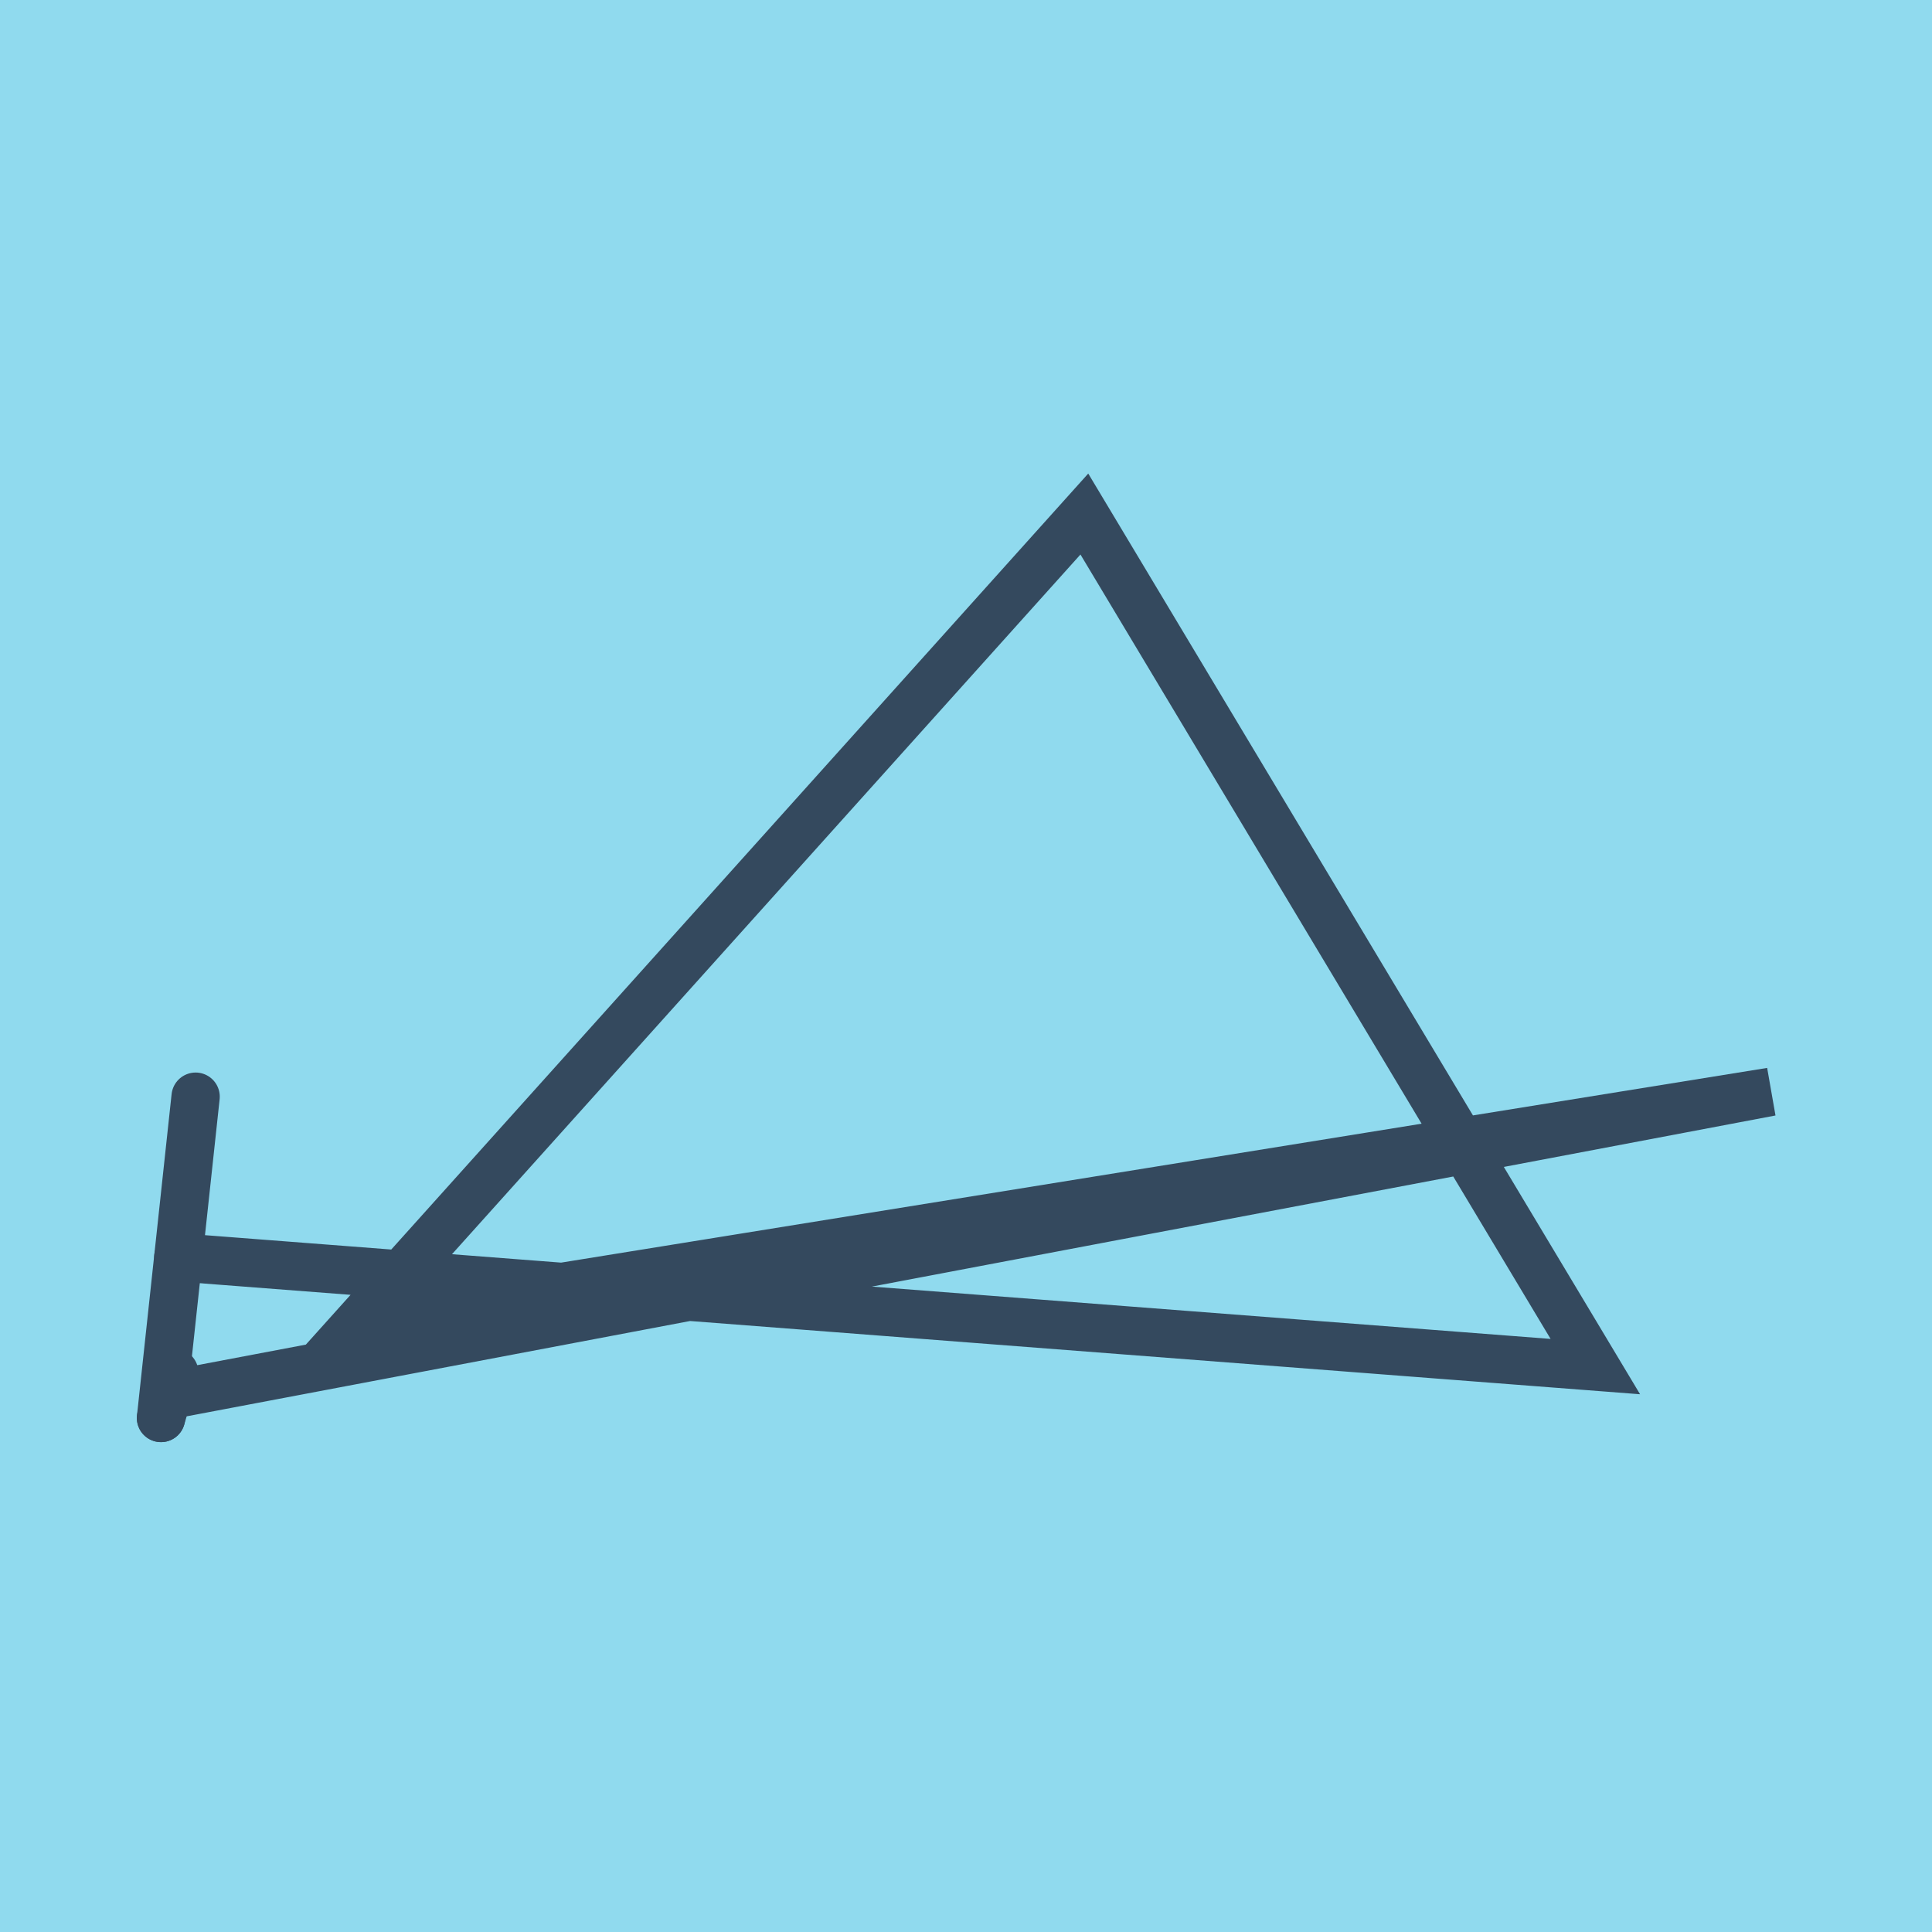 <?xml version="1.0" encoding="utf-8"?>
<!DOCTYPE svg PUBLIC "-//W3C//DTD SVG 1.1//EN" "http://www.w3.org/Graphics/SVG/1.1/DTD/svg11.dtd">
<svg xmlns="http://www.w3.org/2000/svg" xmlns:xlink="http://www.w3.org/1999/xlink" viewBox="-10 -10 120 120" preserveAspectRatio="xMidYMid meet">
	<path style="fill:#90daee" d="M-10-10h120v120H-10z"/>
			<polyline stroke-linecap="round" points="0,78.073 2.15,58.117 " style="fill:none;stroke:#34495e;stroke-width: 3px"/>
			<polyline stroke-linecap="round" points="0,78.073 0.827,75.264 " style="fill:none;stroke:#34495e;stroke-width: 3px"/>
			<polyline stroke-linecap="round" points="1.075,68.095 89.089,74.881 57.351,21.927 12.42,71.95 100,57.811 0.413,76.668 " style="fill:none;stroke:#34495e;stroke-width: 3px"/>
	</svg>
